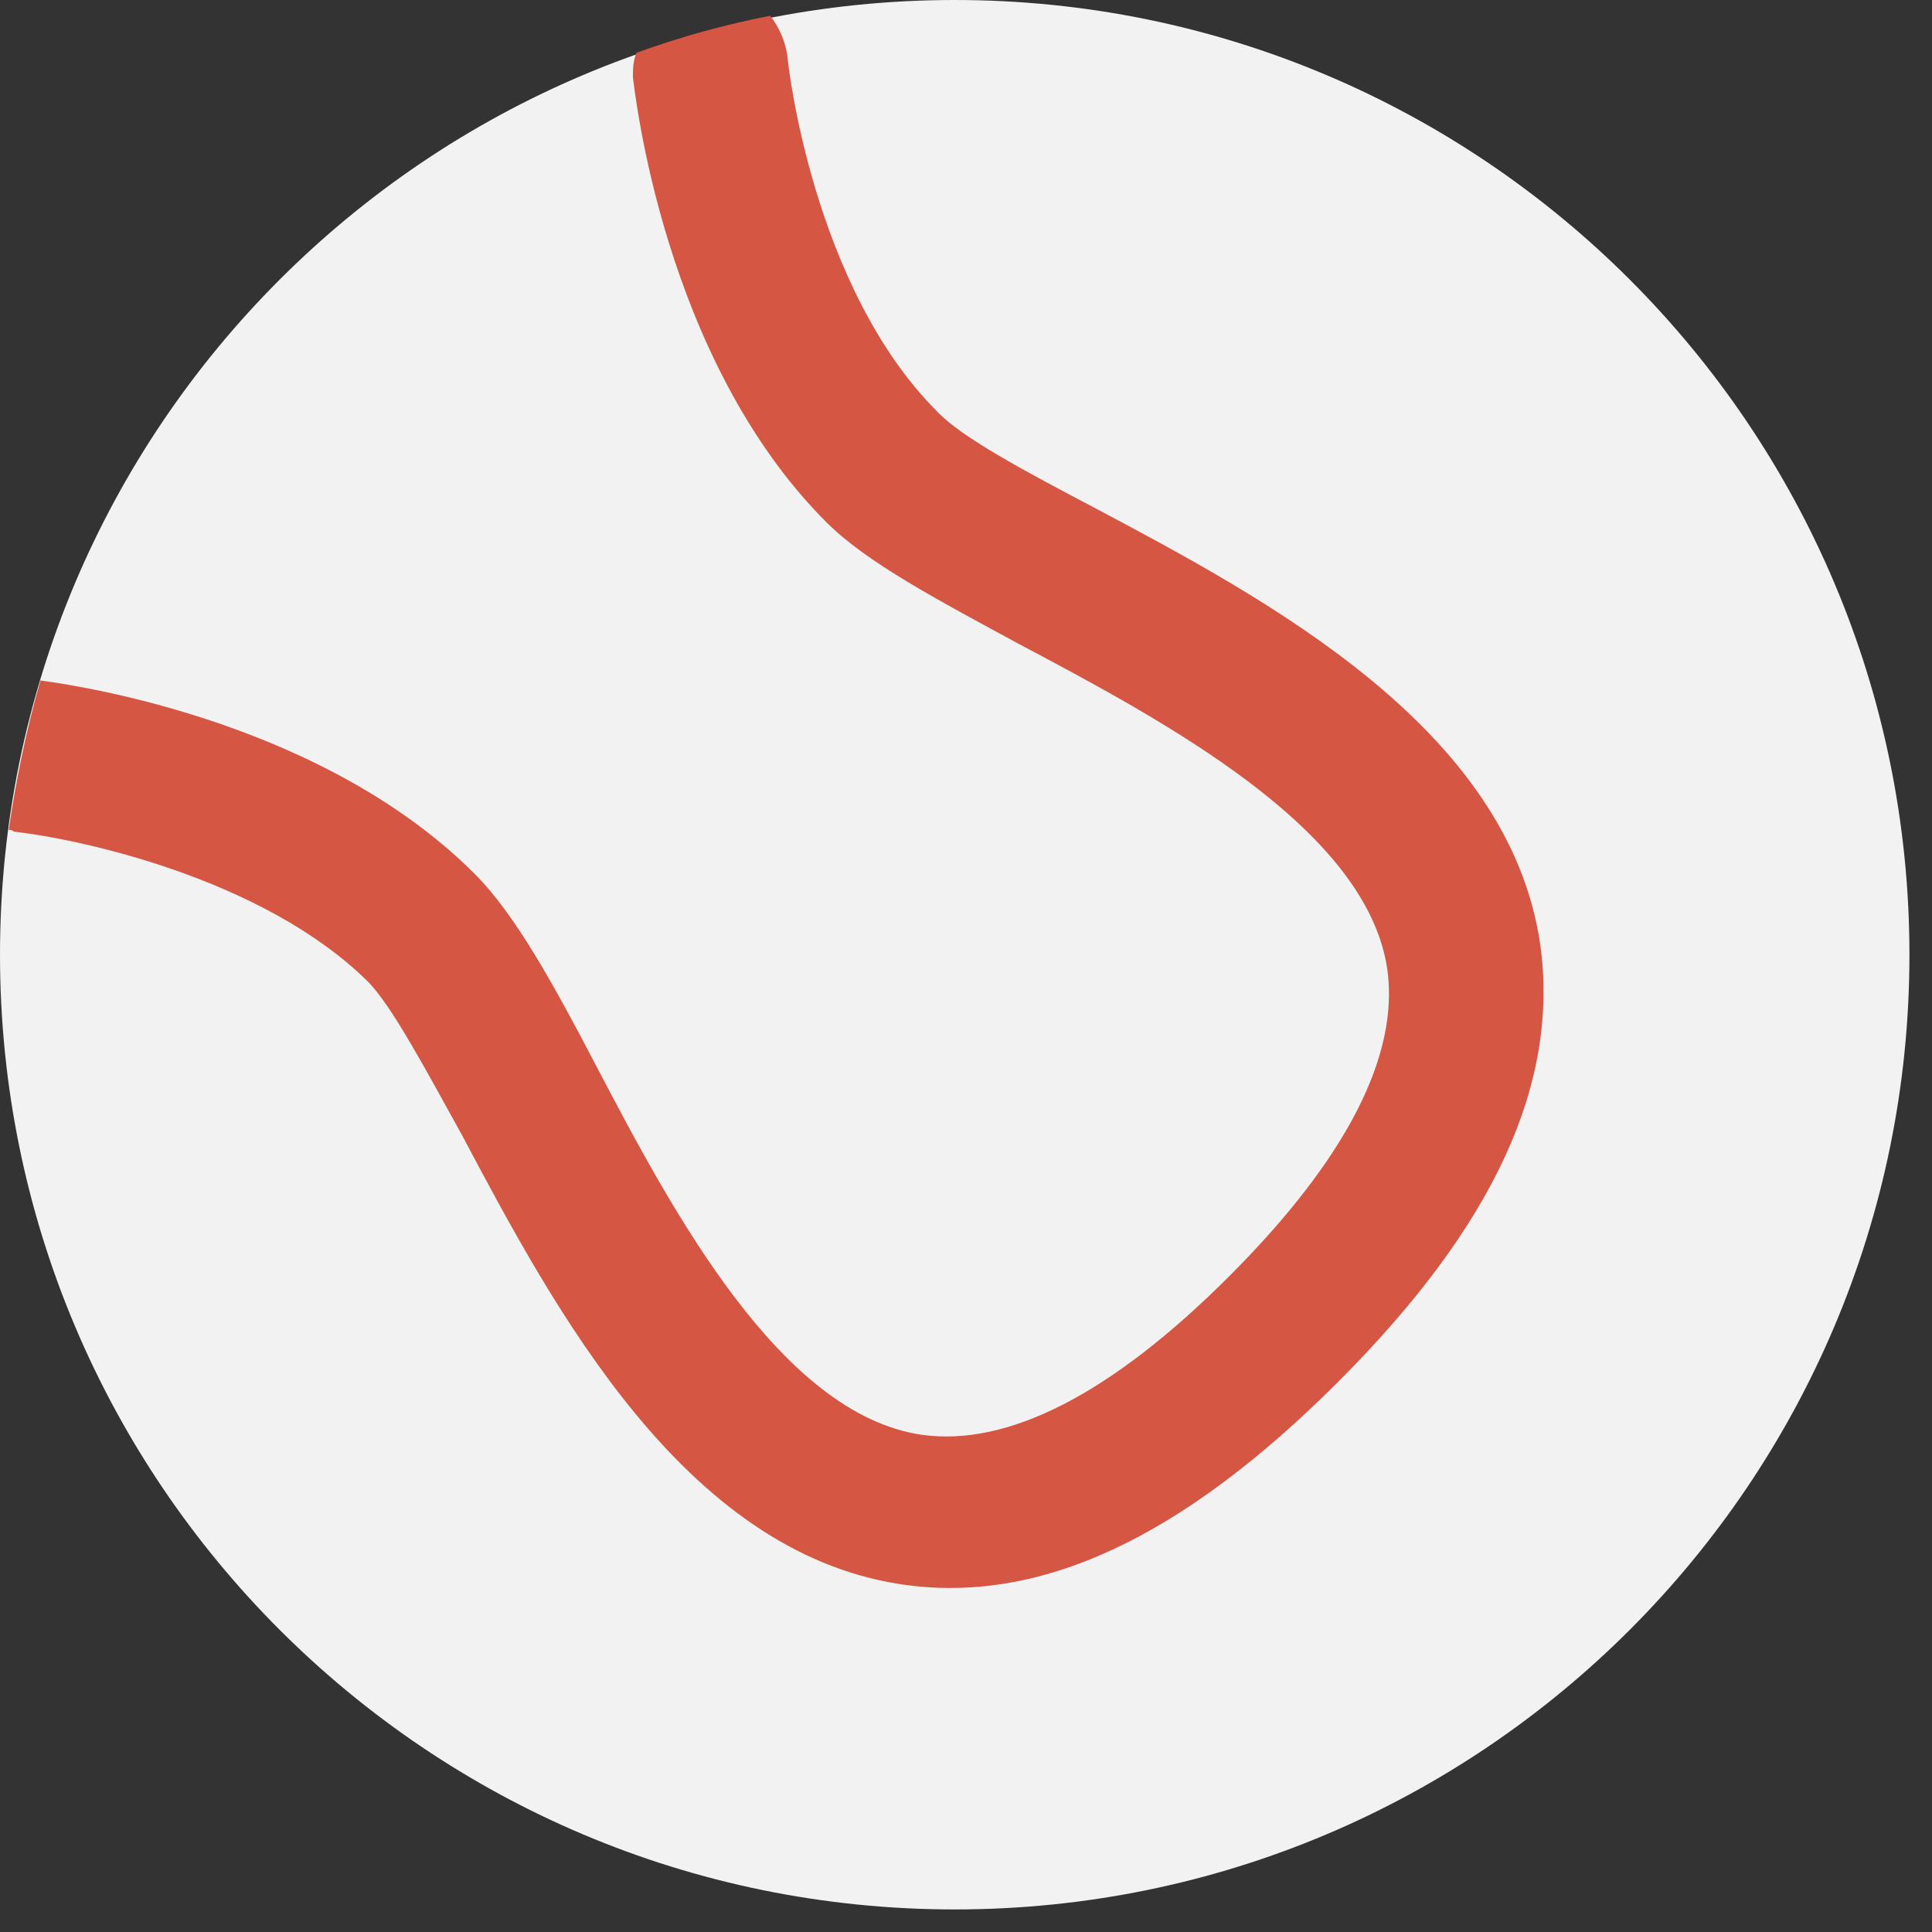 <svg width="28" height="28" viewBox="0 0 28 28" fill="none" xmlns="http://www.w3.org/2000/svg">
<rect x="0" y="0" width="28" height="28" fill="#333333" stroke="none"/>
<path d="M13.837 27.673C21.478 27.673 27.673 21.478 27.673 13.837C27.673 6.195 21.478 0 13.837 0C6.195 0 0 6.195 0 13.837C0 21.478 6.195 27.673 13.837 27.673Z" fill="#F2F2F2"/>
<path d="M9.173 1.121C9.198 1.3 9.606 5.198 11.976 7.568C12.562 8.154 13.581 8.689 14.754 9.326C16.869 10.448 19.799 12.002 20.105 14.041C20.283 15.289 19.519 16.793 17.811 18.5C16.104 20.207 14.601 20.972 13.352 20.793C11.313 20.488 9.759 17.583 8.638 15.442C8.026 14.27 7.466 13.251 6.88 12.665C4.739 10.524 1.35 9.964 0.586 9.862C0.382 10.575 0.229 11.314 0.127 12.027C0.152 12.027 0.178 12.027 0.203 12.053C1.121 12.155 3.796 12.716 5.325 14.219C5.682 14.576 6.192 15.544 6.701 16.461C8.052 19.009 9.912 22.475 13.046 22.959C15.059 23.265 17.123 22.297 19.391 20.029C21.659 17.761 22.602 15.697 22.322 13.684C21.863 10.55 18.372 8.689 15.824 7.339C14.906 6.855 13.938 6.345 13.581 5.963C11.772 4.154 11.415 0.892 11.415 0.841C11.39 0.612 11.288 0.382 11.161 0.229C10.498 0.357 9.861 0.535 9.224 0.765C9.173 0.892 9.173 0.994 9.173 1.121Z" fill="#D55743"/>
</svg>
